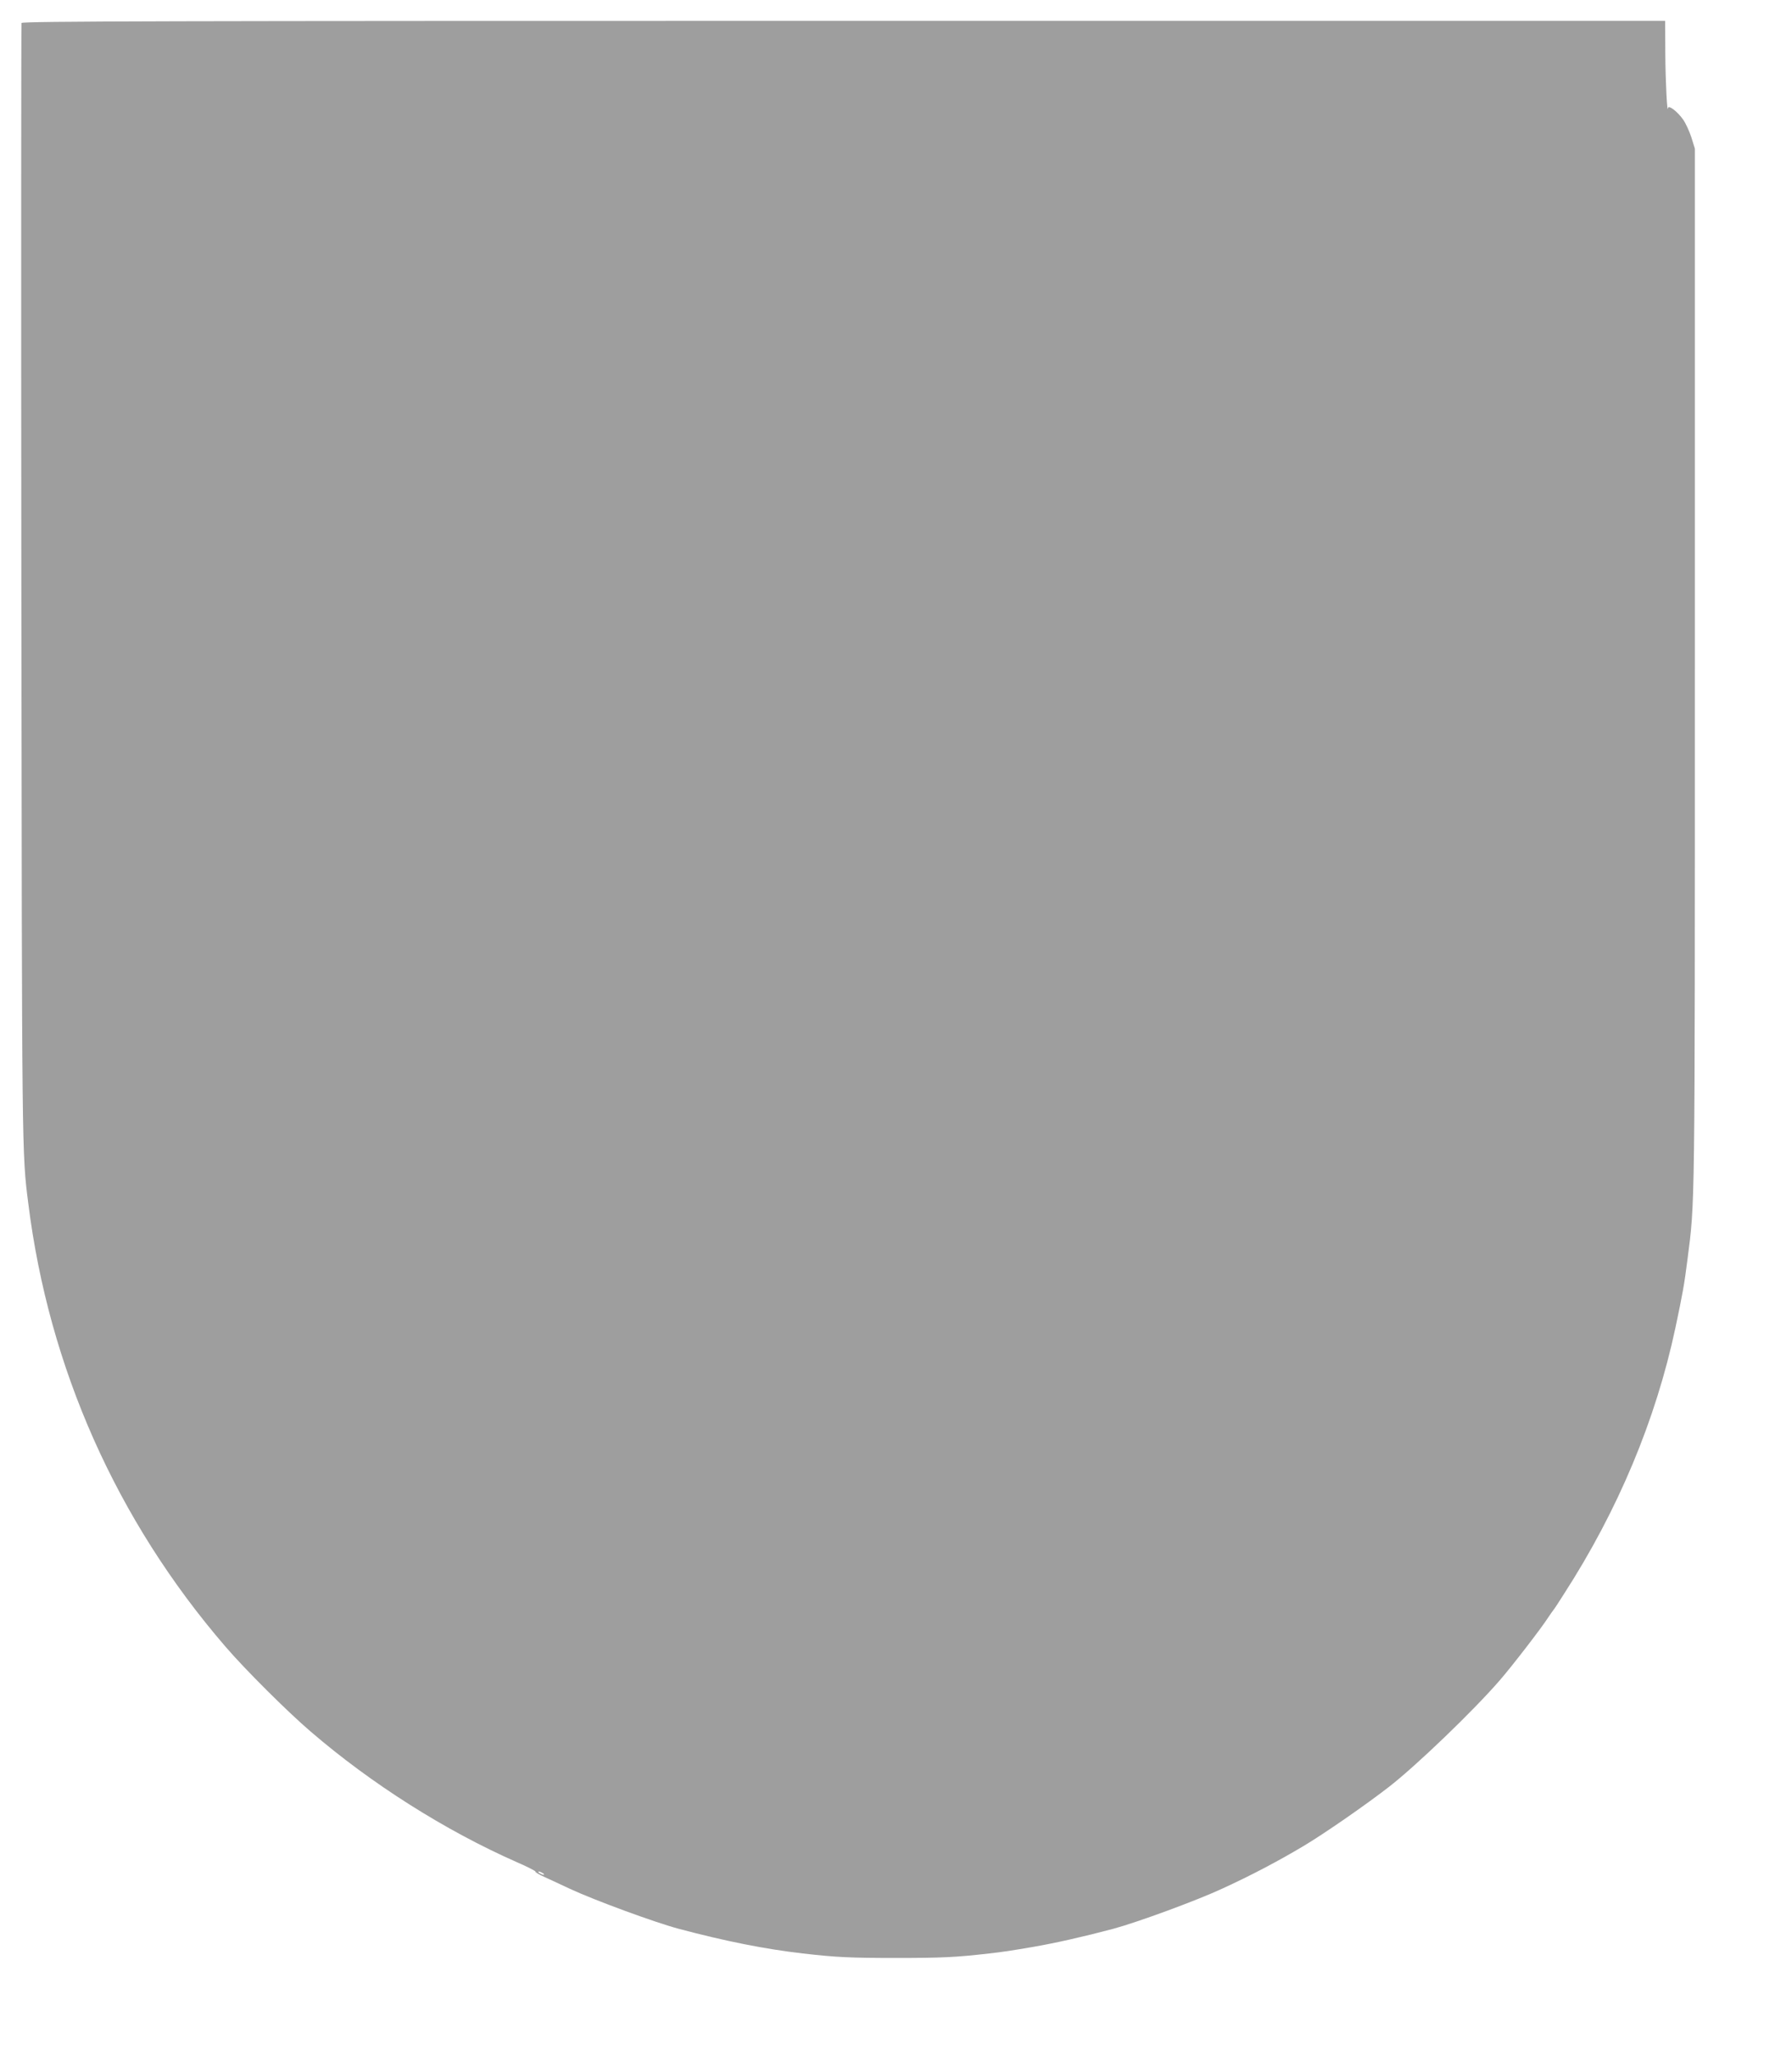 <?xml version="1.0" standalone="no"?>
<!DOCTYPE svg PUBLIC "-//W3C//DTD SVG 20010904//EN"
 "http://www.w3.org/TR/2001/REC-SVG-20010904/DTD/svg10.dtd">
<svg version="1.0" xmlns="http://www.w3.org/2000/svg"
 width="1116pt" height="1280pt" viewBox="0 0 1116 1280"
 preserveAspectRatio="xMidYMid meet">
<g transform="translate(0,1280) scale(0.1,-0.1)"
fill="#9e9e9e" stroke="none">
<path d="M134 12657 c-2 -7 -3 -1579 -1 -3493 4 -3575 3 -3538 43 -3854 128
-1025 550 -1974 1228 -2760 124 -144 386 -405 531 -529 379 -326 838 -616
1282 -812 67 -29 120 -56 118 -60 -3 -3 24 -19 58 -34 34 -16 105 -48 157 -73
153 -71 526 -208 675 -248 293 -78 540 -127 775 -154 207 -24 296 -28 580 -28
284 0 373 4 580 28 89 10 128 16 275 41 138 24 308 62 500 113 151 41 522 177
680 251 181 83 347 171 500 262 130 77 392 259 535 370 169 131 524 472 688
661 76 87 265 332 306 397 11 16 23 34 28 40 5 5 36 52 68 103 337 522 572
1084 694 1657 46 217 55 268 75 425 47 366 46 249 46 3675 l0 3240 -22 71
c-13 39 -36 89 -52 111 -35 49 -90 91 -93 71 -5 -46 -16 161 -17 335 l-1 207
-5115 0 c-4200 0 -5117 -2 -5121 -13z m3246 -11517 c8 -5 11 -10 5 -10 -5 0
-17 5 -25 10 -8 5 -10 10 -5 10 6 0 17 -5 25 -10z"/>
</g>
</svg>
